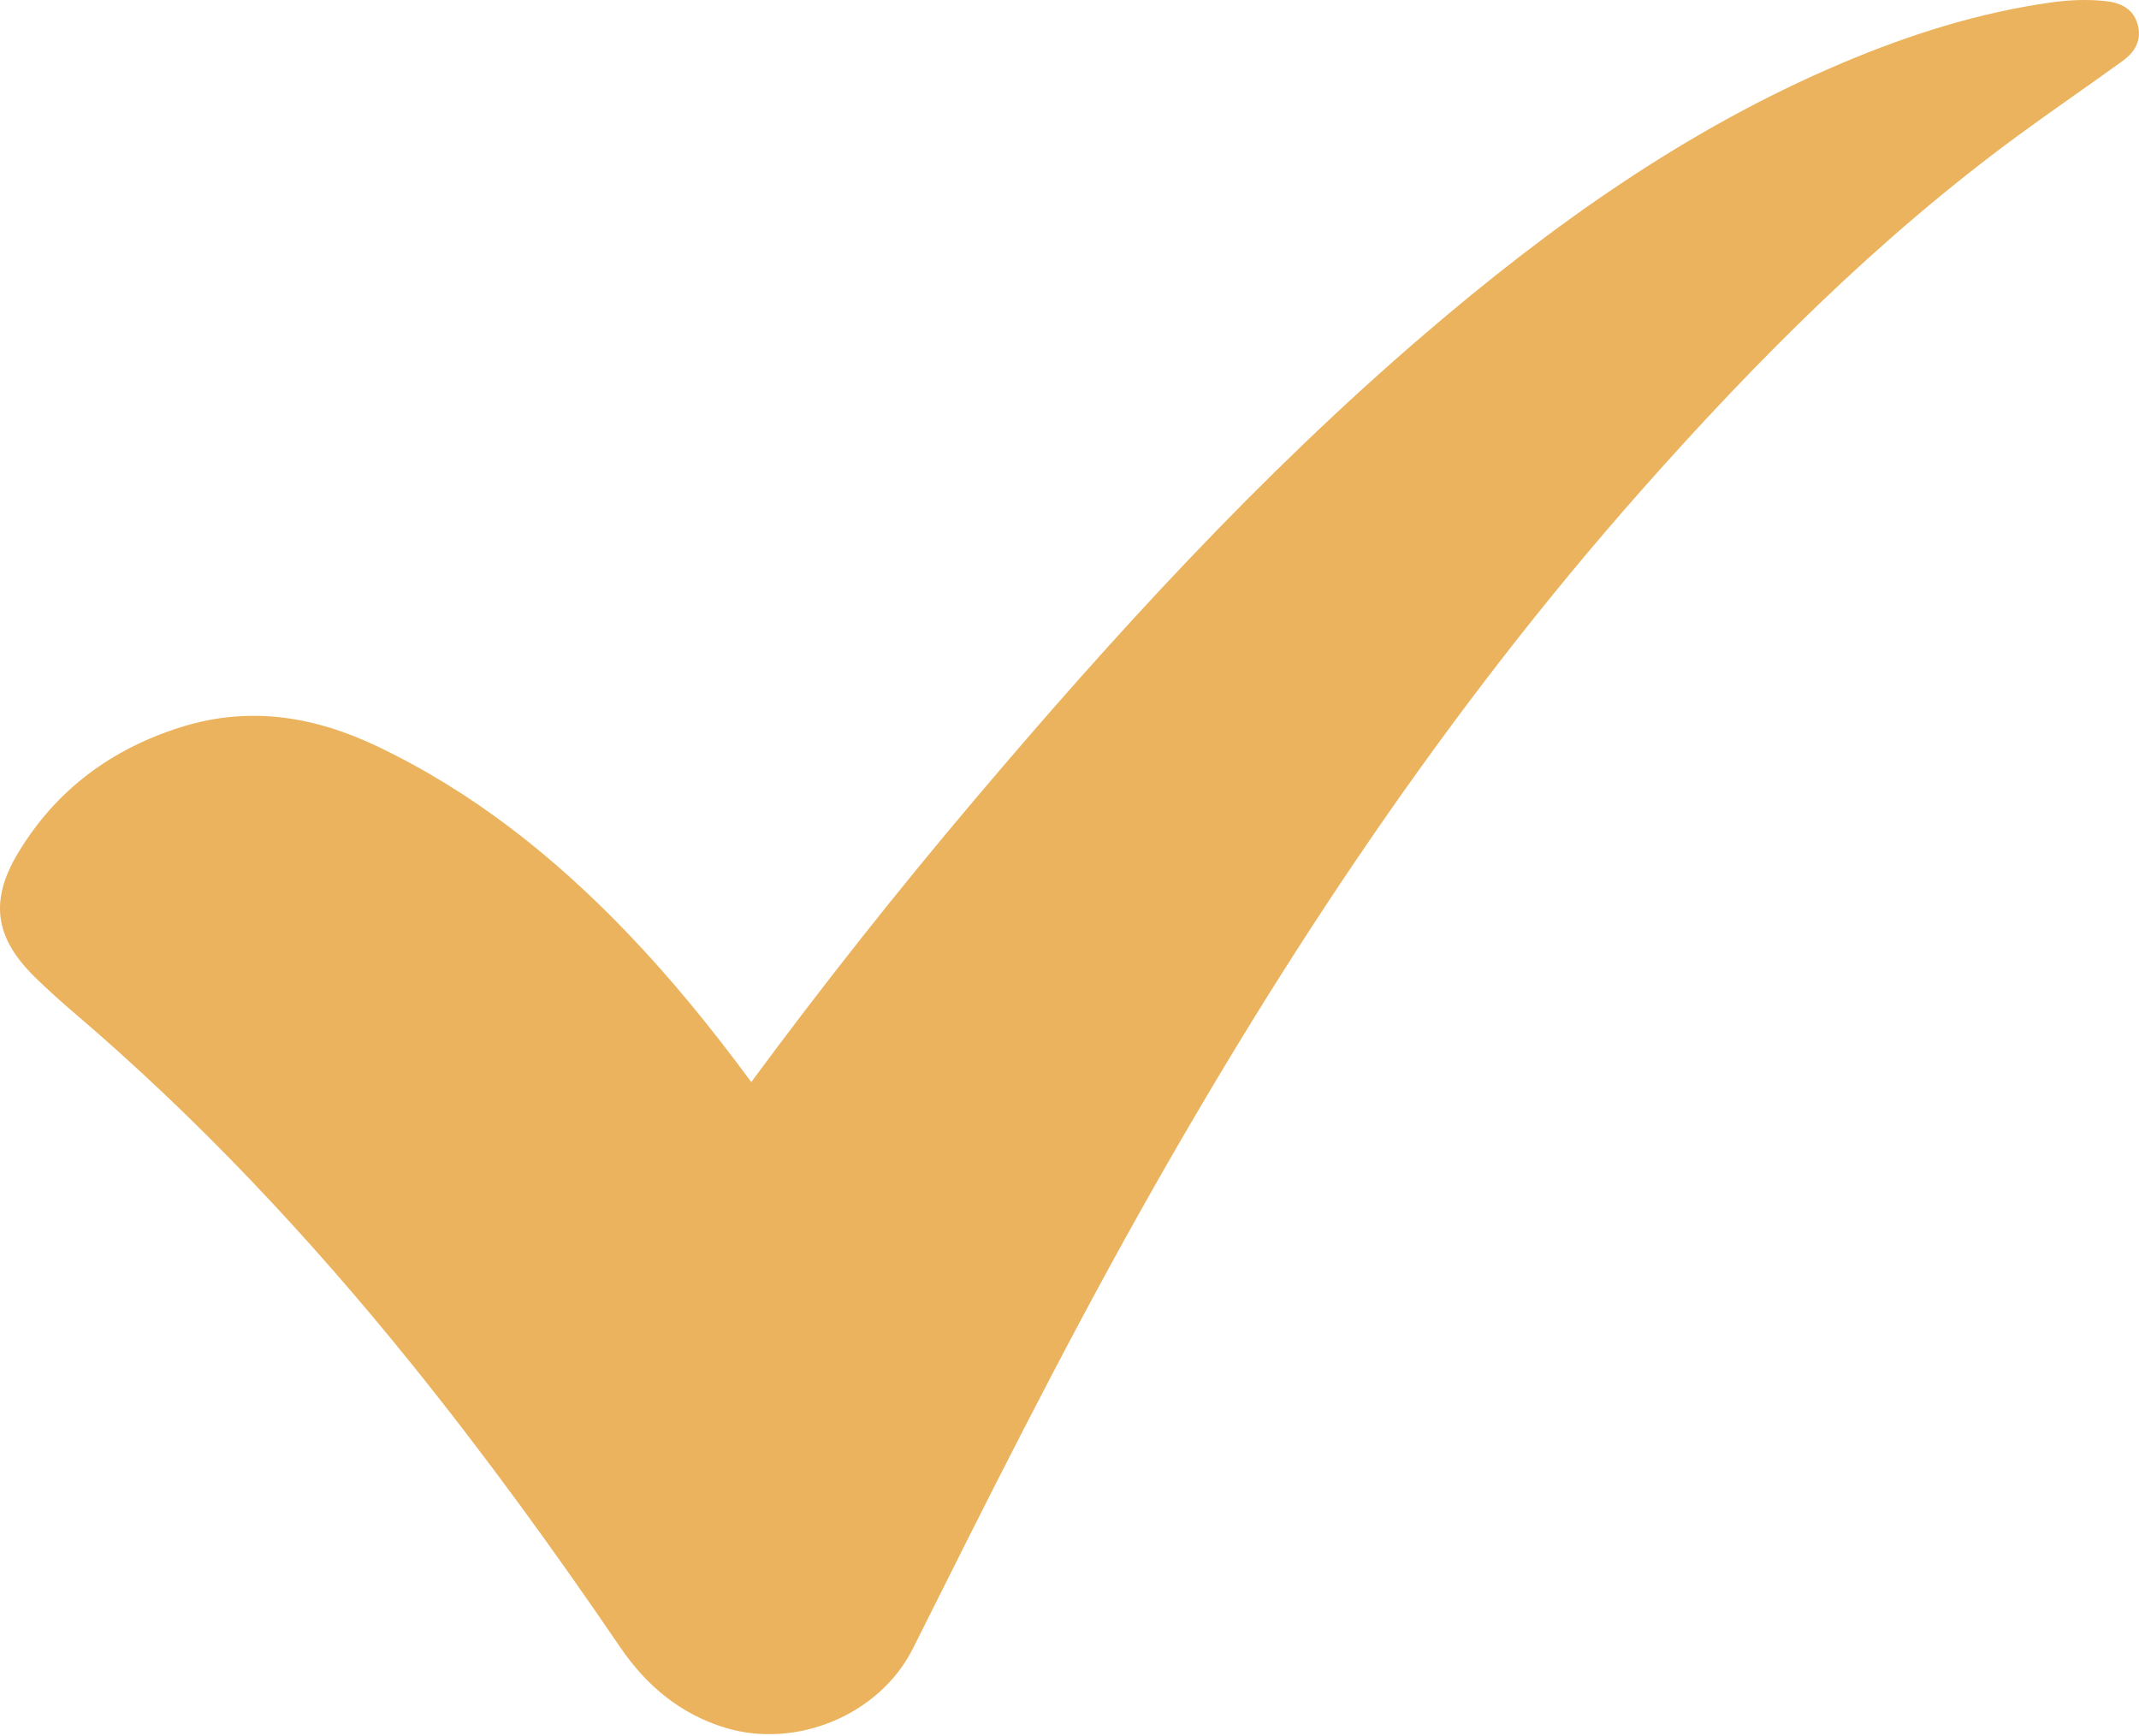 <?xml version="1.0" encoding="UTF-8"?> <svg xmlns="http://www.w3.org/2000/svg" width="876" height="711" viewBox="0 0 876 711" fill="none"><path d="M307.675 443.148C337.118 403.282 367.39 365.032 398.912 327.778C456.029 260.274 515.547 195.095 582.796 137.362C635.065 92.489 690.663 52.776 754.518 25.778C782.015 14.152 810.31 5.178 839.983 1.004C847.264 -0.02 854.584 -0.333 861.883 0.405C867.986 1.022 873.416 3.142 875.384 9.782C877.338 16.373 874.352 21.299 869.272 24.975C855.045 35.27 840.538 45.182 826.384 55.576C769.04 97.688 719.151 147.748 672.161 200.857C592.239 291.184 525.959 390.987 467.062 495.948C434.107 554.677 404 614.864 373.9 675.074C360.301 702.277 326.141 716.477 296.92 707.559C278.771 702.02 264.771 690.41 254.148 674.816C226.938 634.875 198.582 595.769 168.226 558.163C126.45 506.411 81.098 458.054 30.416 414.837C24.849 410.09 19.391 405.19 14.176 400.062C-2.072 384.086 -4.378 368.941 7.388 349.348C22.863 323.578 45.551 306.755 74.173 297.773C102.045 289.027 128.555 293.309 154.406 305.611C193.506 324.218 226.727 350.656 256.55 381.678C274.825 400.689 291.424 421.109 307.675 443.148Z" fill="#EBB35E"></path></svg> 